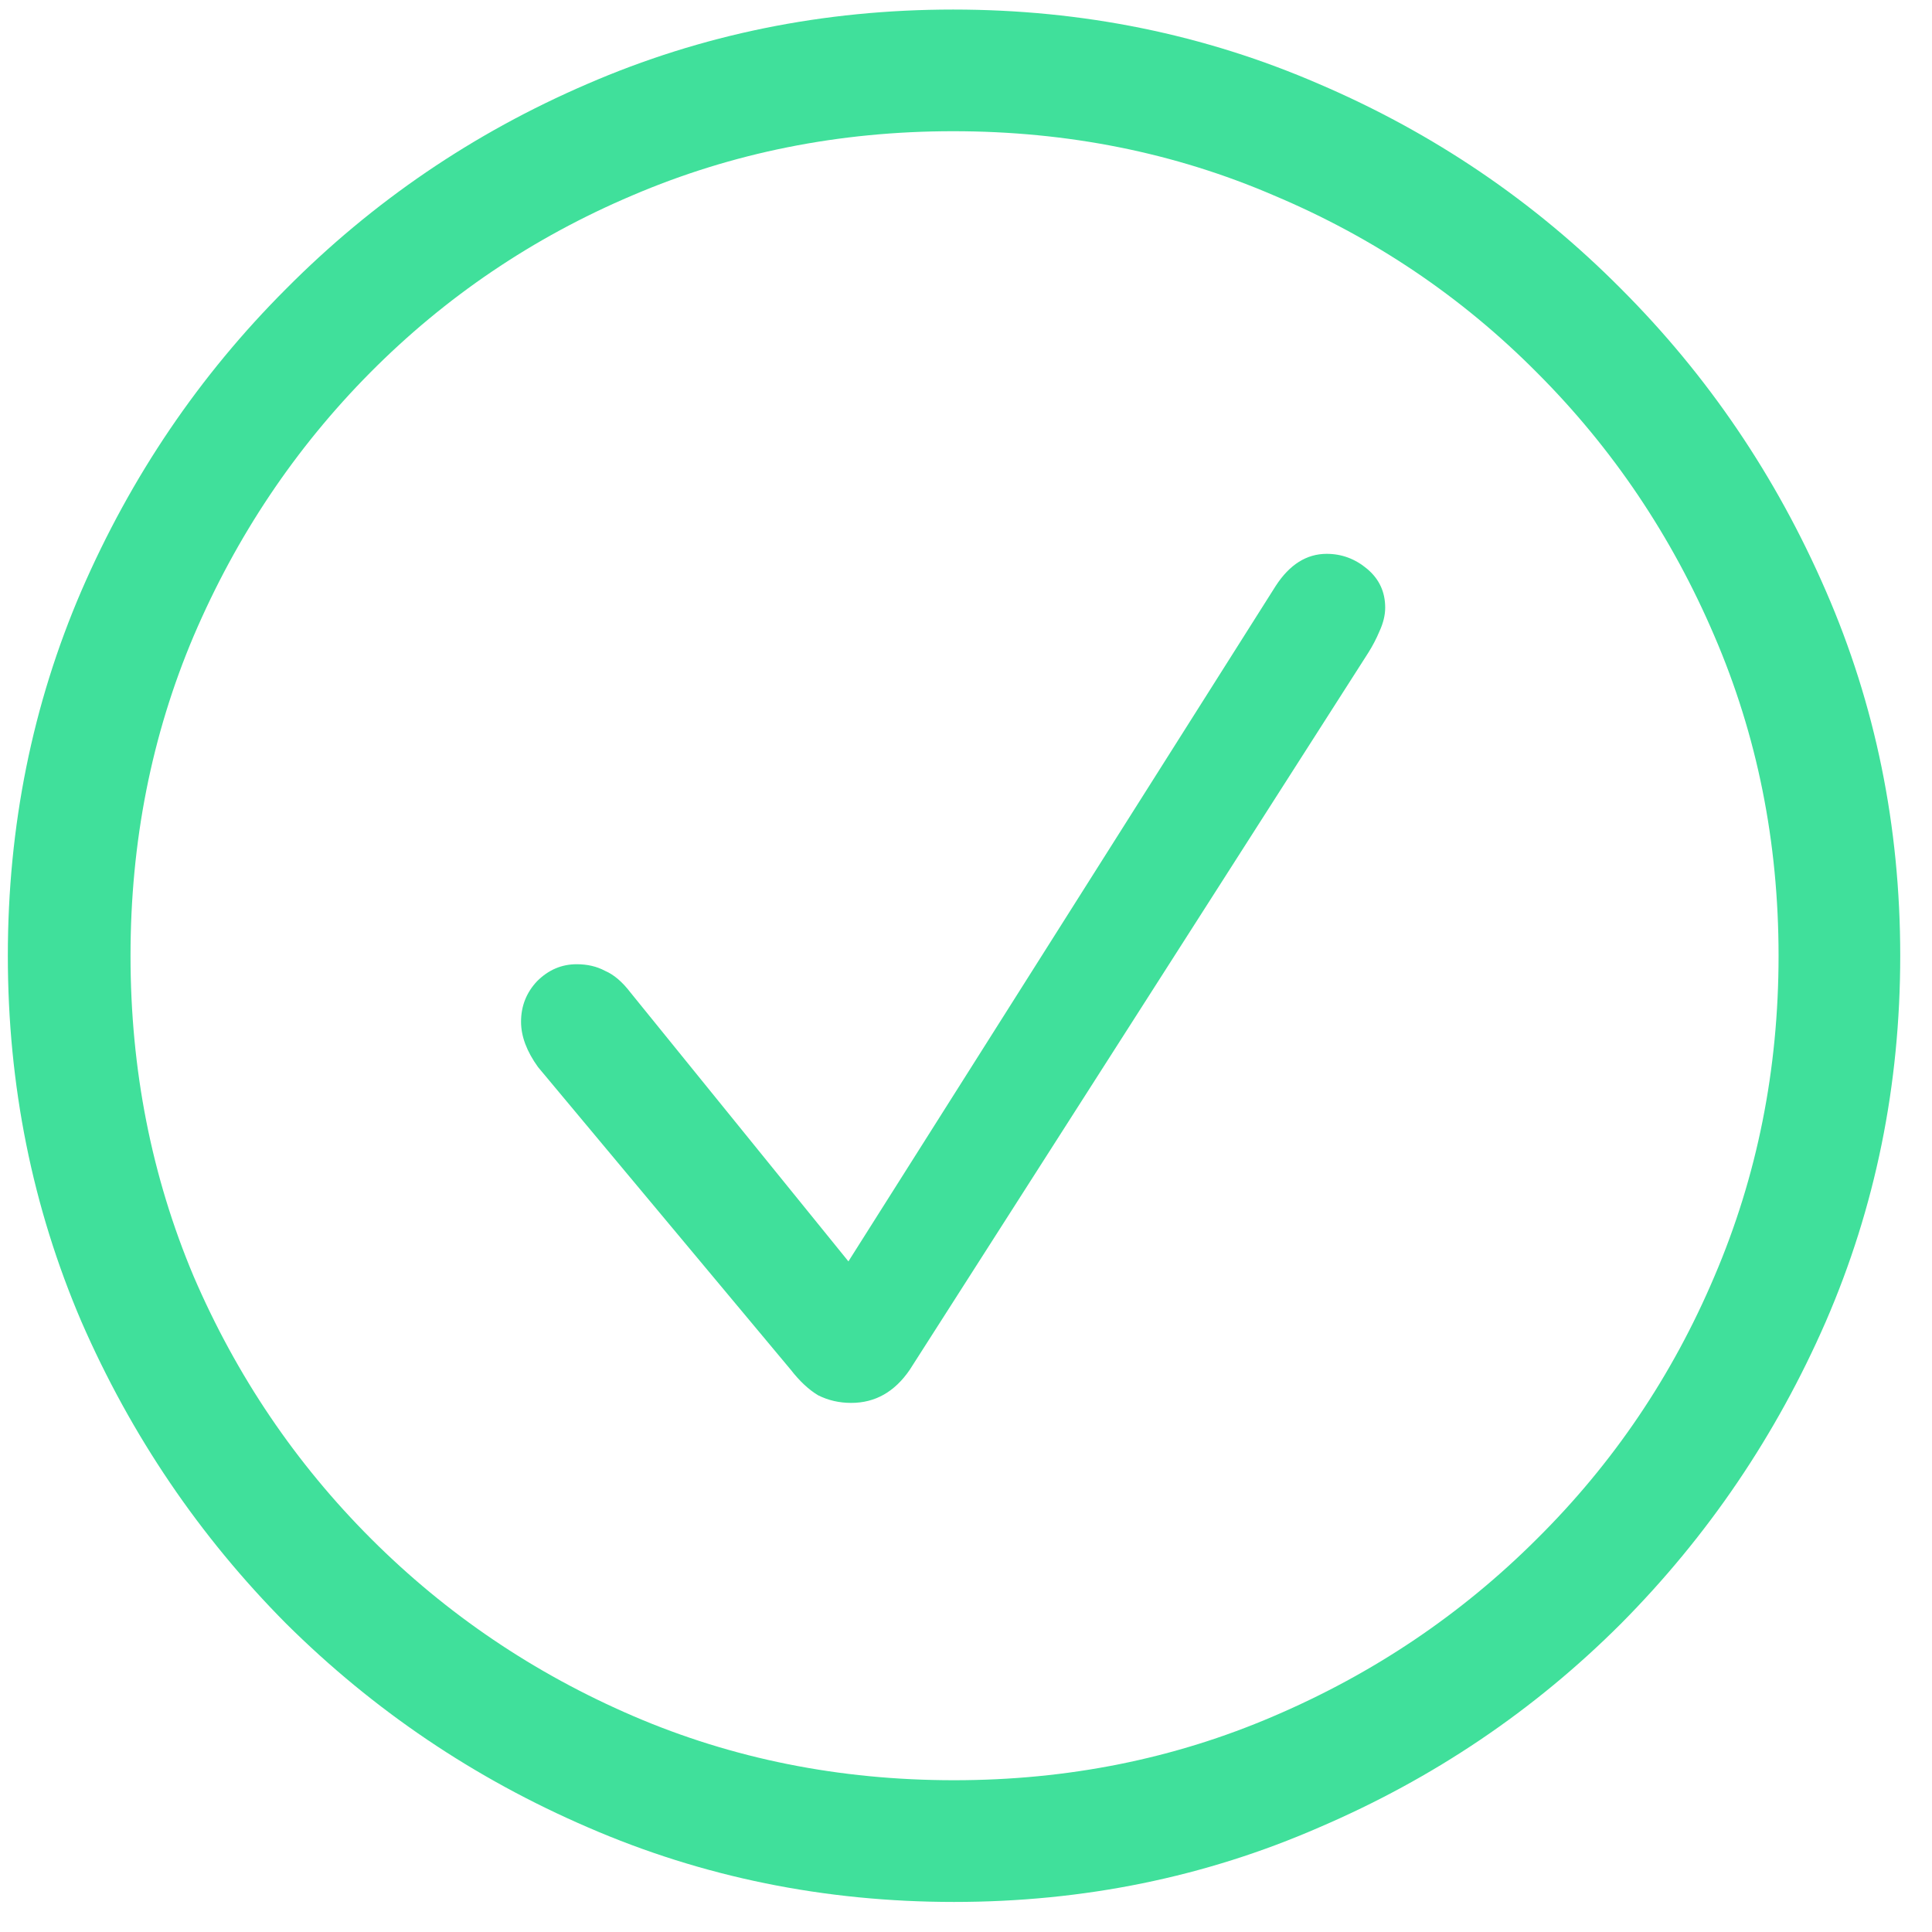 <?xml version="1.0" encoding="UTF-8"?>
<svg xmlns="http://www.w3.org/2000/svg" width="36" height="36" viewBox="0 0 36 36" fill="none">
  <path d="M17.777 35.44C15.363 35.44 13.09 34.977 10.957 34.051C8.836 33.137 6.961 31.871 5.332 30.254C3.715 28.625 2.443 26.75 1.518 24.629C0.604 22.496 0.146 20.223 0.146 17.809C0.146 15.395 0.604 13.127 1.518 11.006C2.443 8.873 3.715 6.998 5.332 5.381C6.949 3.752 8.818 2.48 10.94 1.566C13.072 0.641 15.346 0.178 17.76 0.178C20.174 0.178 22.447 0.641 24.58 1.566C26.713 2.48 28.588 3.752 30.205 5.381C31.822 6.998 33.094 8.873 34.02 11.006C34.945 13.127 35.408 15.395 35.408 17.809C35.408 20.223 34.945 22.496 34.02 24.629C33.094 26.75 31.822 28.625 30.205 30.254C28.588 31.871 26.713 33.137 24.58 34.051C22.459 34.977 20.191 35.44 17.777 35.44ZM17.777 33.172C19.898 33.172 21.885 32.773 23.736 31.977C25.6 31.18 27.234 30.078 28.641 28.672C30.059 27.266 31.16 25.637 31.945 23.785C32.742 21.922 33.141 19.93 33.141 17.809C33.141 15.688 32.742 13.701 31.945 11.85C31.148 9.986 30.047 8.352 28.641 6.945C27.234 5.527 25.6 4.426 23.736 3.641C21.885 2.844 19.893 2.445 17.76 2.445C15.639 2.445 13.646 2.844 11.783 3.641C9.932 4.426 8.303 5.527 6.896 6.945C5.502 8.352 4.406 9.986 3.609 11.85C2.824 13.701 2.432 15.688 2.432 17.809C2.432 19.93 2.824 21.922 3.609 23.785C4.406 25.637 5.508 27.266 6.914 28.672C8.32 30.078 9.949 31.18 11.801 31.977C13.652 32.773 15.645 33.172 17.777 33.172ZM15.861 26.141C15.639 26.141 15.434 26.094 15.246 26C15.07 25.895 14.9 25.736 14.736 25.525L10.025 19.883C9.814 19.59 9.709 19.309 9.709 19.039C9.709 18.746 9.809 18.494 10.008 18.283C10.219 18.072 10.465 17.967 10.746 17.967C10.945 17.967 11.121 18.008 11.273 18.09C11.438 18.16 11.596 18.295 11.748 18.494L15.809 23.504L23.771 10.918C24.029 10.52 24.346 10.32 24.721 10.32C25.002 10.32 25.254 10.414 25.477 10.602C25.699 10.789 25.811 11.029 25.811 11.322C25.811 11.463 25.775 11.609 25.705 11.762C25.646 11.902 25.576 12.037 25.494 12.166L16.951 25.525C16.67 25.936 16.307 26.141 15.861 26.141Z" fill="#40E09B"></path>
</svg>
